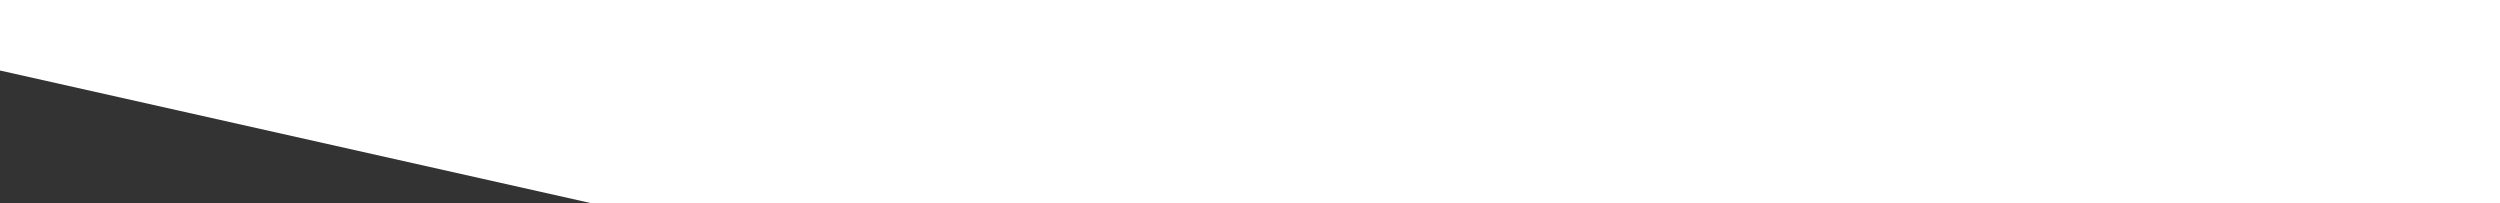 <svg xmlns="http://www.w3.org/2000/svg" width="1366" height="111" viewBox="0 0 1366 111">
  <rect x="0" y="0" width="1366" height="111" fill="#333333" stroke="none"/>
  <path id="Union_5" data-name="Union 5" d="M323,0H0V38.527L323,111H1366V0Z" fill="#fff"/>
</svg>
